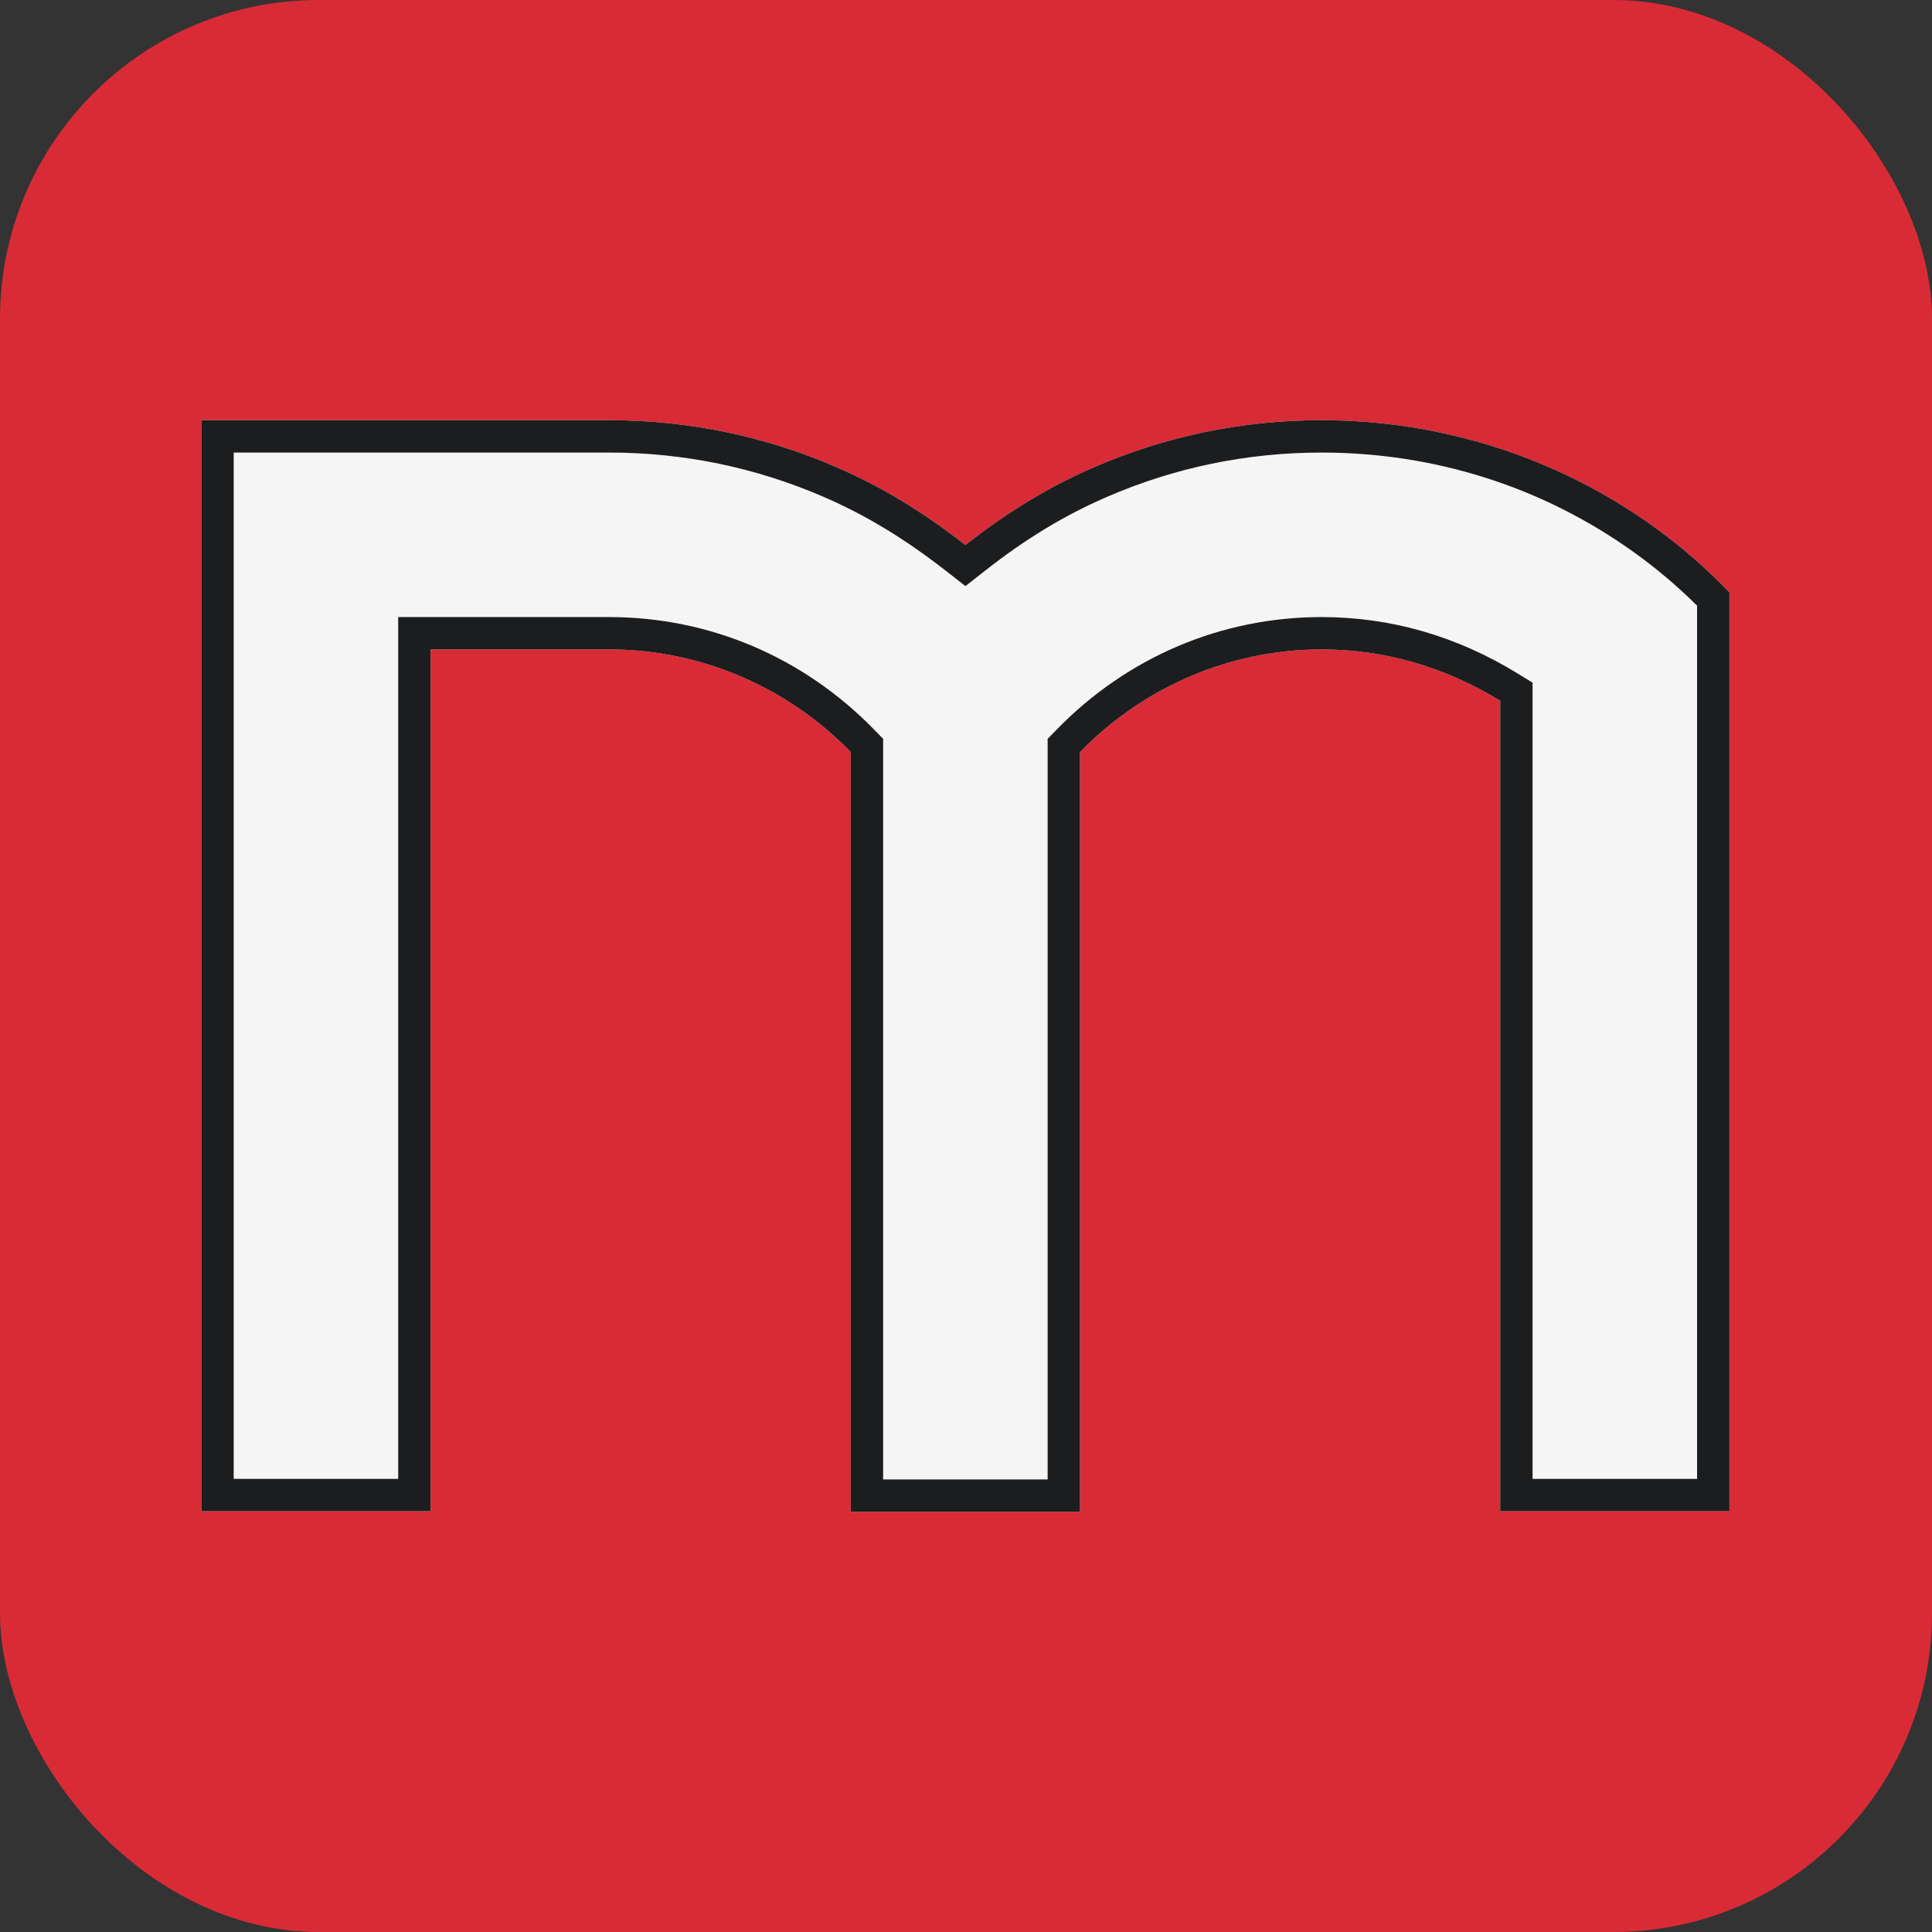 <svg xmlns="http://www.w3.org/2000/svg" fill="none" viewBox="0 0 400 400" height="400" width="400">
<rect x="0" y="0" width="400" height="400" fill="#333333" stroke="none"/>
<rect fill="#D92B36" rx="66" height="400" width="400"></rect>
<path fill="#F5F5F5" d="M273.612 87C257.259 87 241.412 90.275 226.509 96.734C217.442 100.667 208.919 105.743 199.876 112.839C190.794 105.767 182.286 100.67 173.236 96.746C158.321 90.279 142.473 87 126.133 87H41.687V312.88H89.144V134.456H126.133C144.752 134.456 162.764 141.975 176.145 155.695V313.001H223.601V155.695C236.981 141.975 254.995 134.456 273.612 134.456C286.481 134.456 298.946 137.949 310.603 145.086V312.88H358.06V122.652C353.169 117.547 347.833 112.935 342.132 108.852C322.489 94.782 298.526 87 273.612 87Z" clip-rule="evenodd" fill-rule="evenodd"></path>
<path fill="#1C1D1F" d="M273.612 93.698C297.074 93.698 319.419 100.821 338.231 114.299C342.895 117.638 347.302 121.362 351.361 125.392V306.182H317.3V145.085V141.332L314.099 139.373C301.51 131.666 287.889 127.758 273.612 127.758C252.897 127.758 233.434 136.019 218.805 151.02L216.903 152.97V155.696V306.303H182.843V155.696V152.97L180.94 151.019C166.311 136.019 146.847 127.758 126.132 127.758H89.143H82.444V134.456V306.182H48.384V93.698H126.132C141.55 93.698 156.502 96.791 170.571 102.892C179.239 106.65 187.243 111.49 195.761 118.124L199.892 121.34L204.012 118.108C212.4 111.524 220.395 106.686 229.172 102.879C243.229 96.787 258.18 93.698 273.612 93.698M273.612 87C257.259 87 241.412 90.276 226.509 96.734C217.442 100.667 208.919 105.744 199.876 112.839C190.794 105.767 182.286 100.672 173.236 96.747C158.321 90.281 142.473 87 126.133 87H41.687V312.88H89.144V134.456H126.133C144.752 134.456 162.764 141.977 176.145 155.697V313.001H223.601V155.697C236.981 141.977 254.995 134.456 273.612 134.456C286.481 134.456 298.946 137.95 310.603 145.086V312.88H358.06V122.653C353.169 117.548 347.833 112.935 342.132 108.853C322.489 94.782 298.526 87 273.612 87Z" clip-rule="evenodd" fill-rule="evenodd"></path>
</svg>
